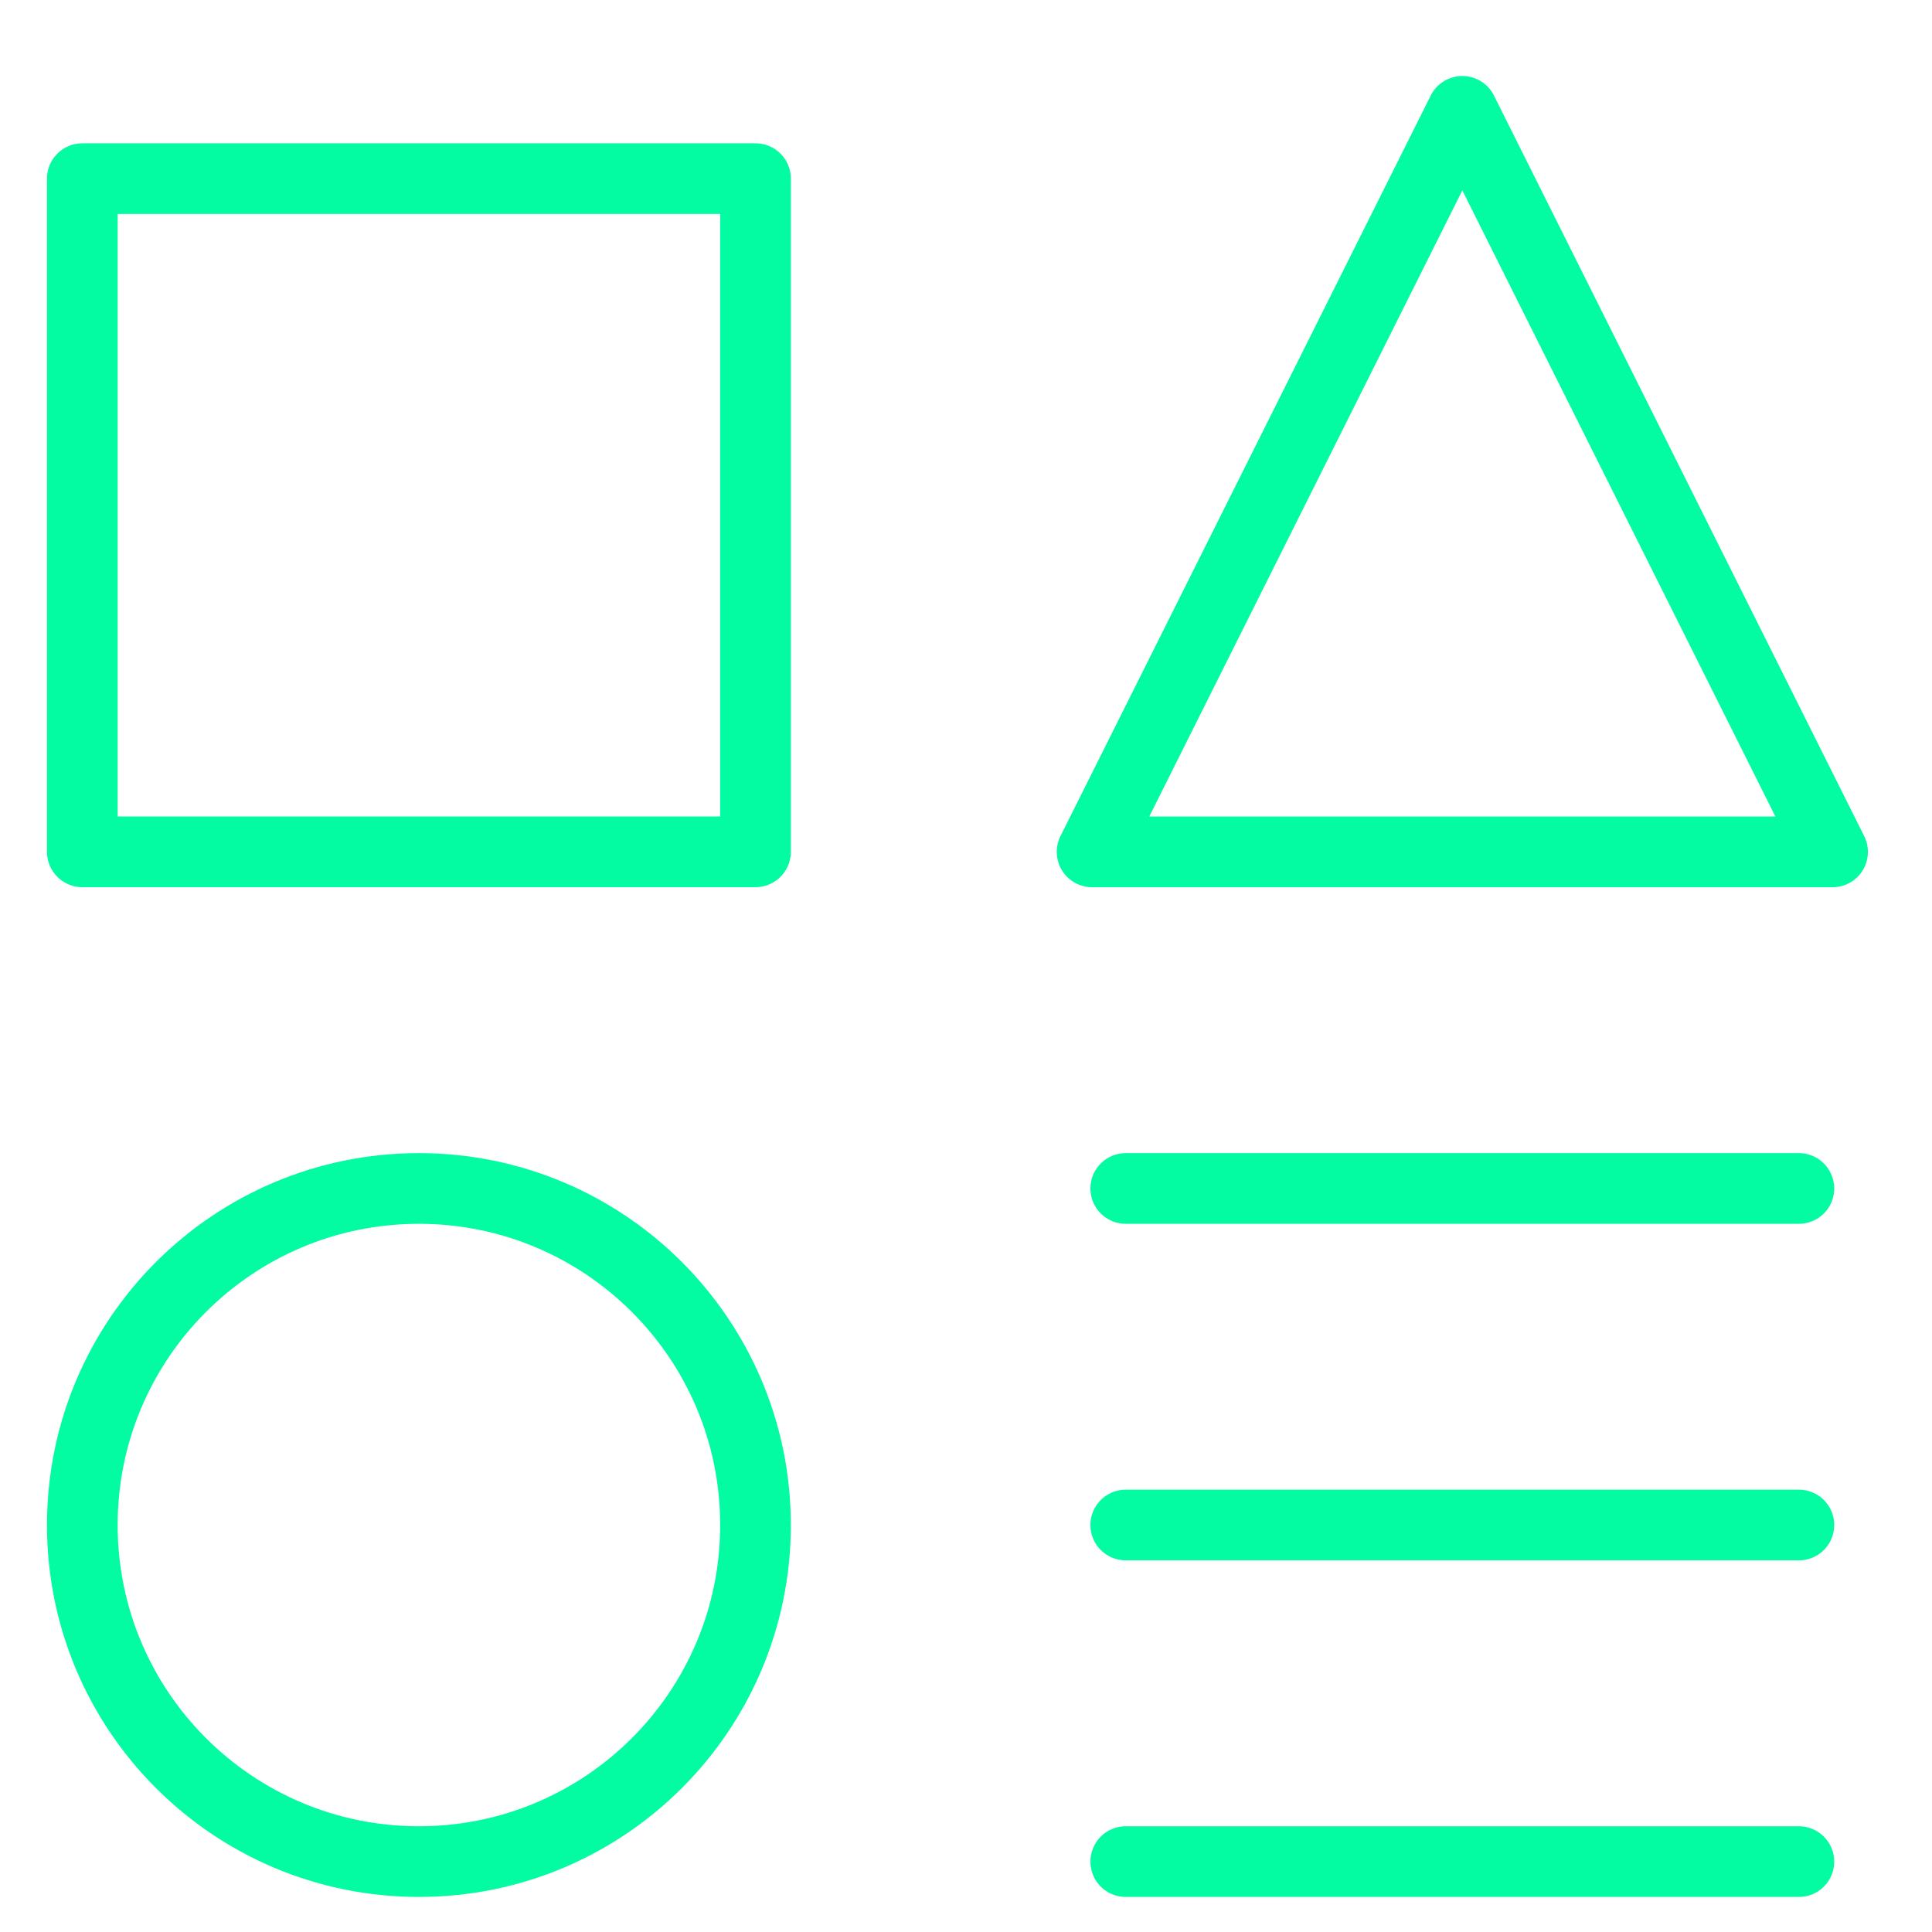 <svg width="41" height="41" viewBox="0 0 41 41" fill="none" xmlns="http://www.w3.org/2000/svg">
<g clip-path="url(#clip0_652_31)">
<path d="M16.033 3.791H1.747V18.077H16.033V3.791Z" stroke="#03fca2" stroke-width="1.5" stroke-linecap="round" stroke-linejoin="round"/>
<path d="M38.175 39.506H23.89" stroke="#03fca2" stroke-width="1.5" stroke-linecap="round" stroke-linejoin="round"/>
<path d="M23.89 25.221H38.175" stroke="#03fca2" stroke-width="1.5" stroke-linecap="round" stroke-linejoin="round"/>
<path d="M23.89 32.363H38.175" stroke="#03fca2" stroke-width="1.5" stroke-linecap="round" stroke-linejoin="round"/>
<path d="M38.89 18.078H23.176L31.033 2.363L38.89 18.078Z" stroke="#03fca2" stroke-width="1.5" stroke-linecap="round" stroke-linejoin="round"/>
<path d="M8.89 39.506C12.835 39.506 16.033 36.309 16.033 32.364C16.033 28.419 12.835 25.221 8.89 25.221C4.945 25.221 1.747 28.419 1.747 32.364C1.747 36.309 4.945 39.506 8.89 39.506Z" stroke="#03fca2" stroke-width="1.5" stroke-linecap="round" stroke-linejoin="round"/>
</g>
<defs>
<clipPath id="clip0_652_31">
<rect width="40" height="40" fill="white" transform="translate(0.318 0.936)"/>
</clipPath>
</defs>
</svg>
